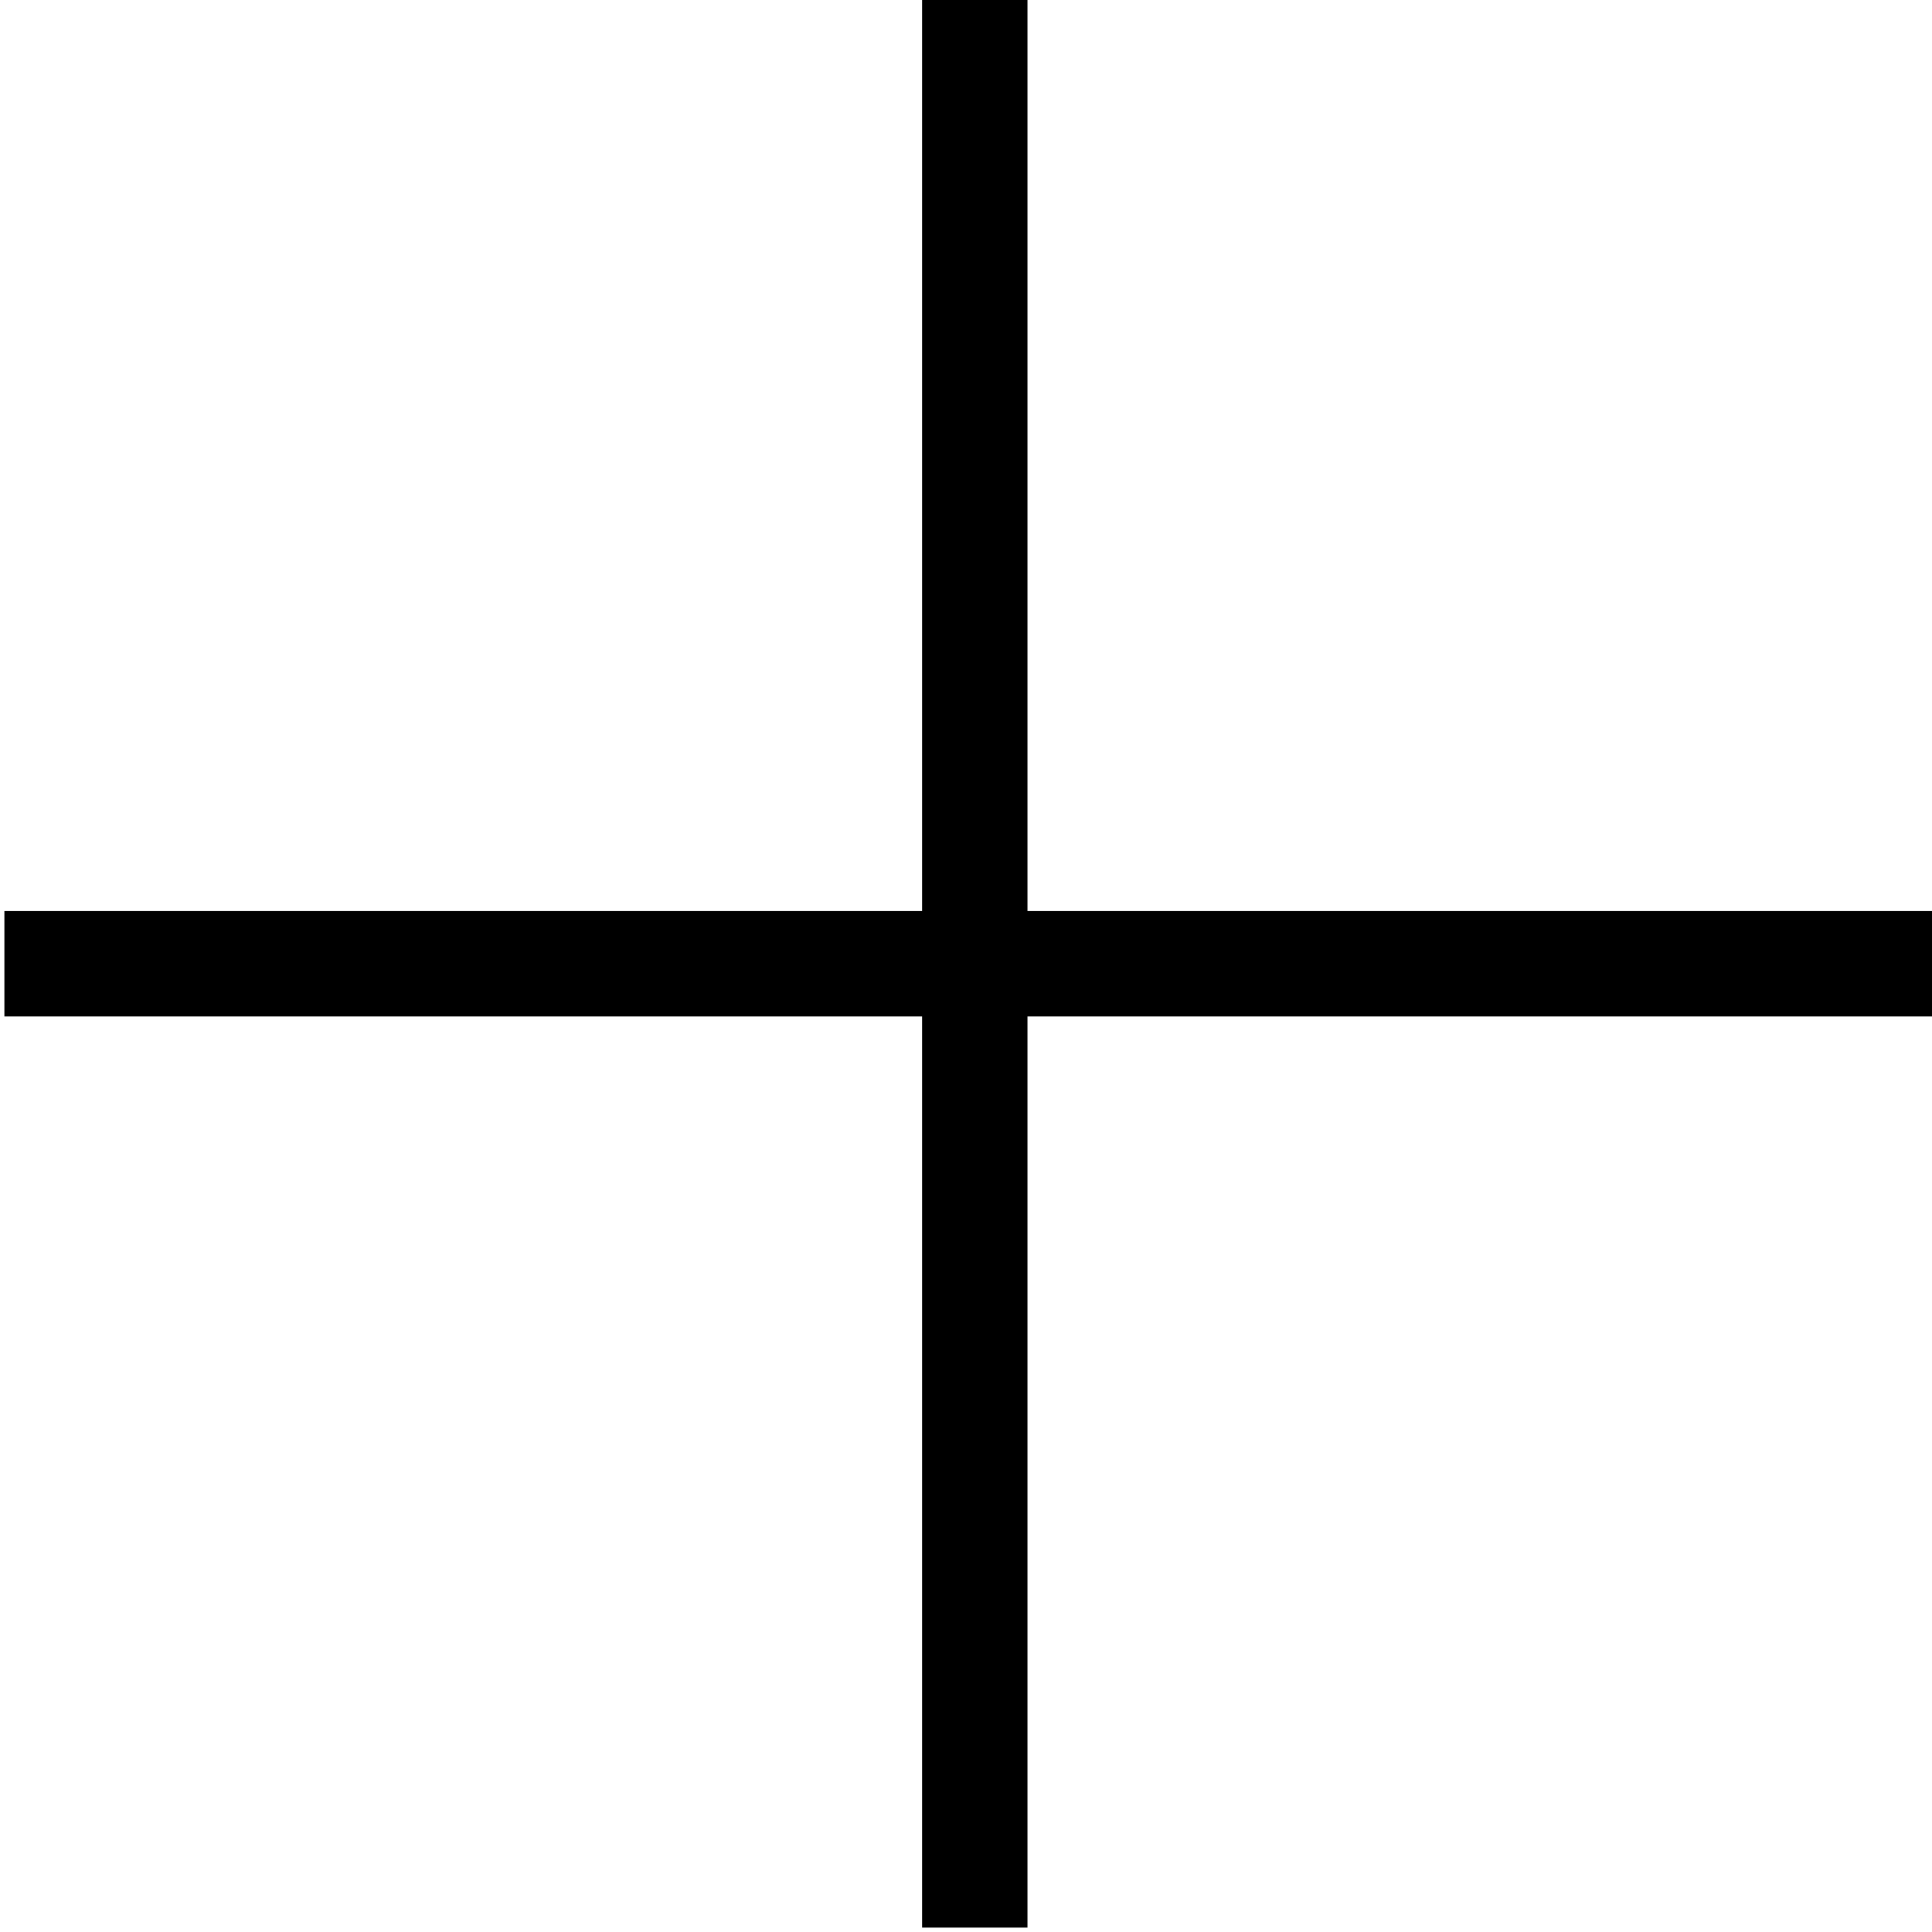 <?xml version="1.0" encoding="UTF-8"?> <svg xmlns="http://www.w3.org/2000/svg" width="220" height="220" viewBox="0 0 220 220" fill="none"><path d="M111 0V219.5" stroke="black" stroke-width="12"></path><path d="M220 109.745L0.5 109.745" stroke="black" stroke-width="12"></path></svg> 